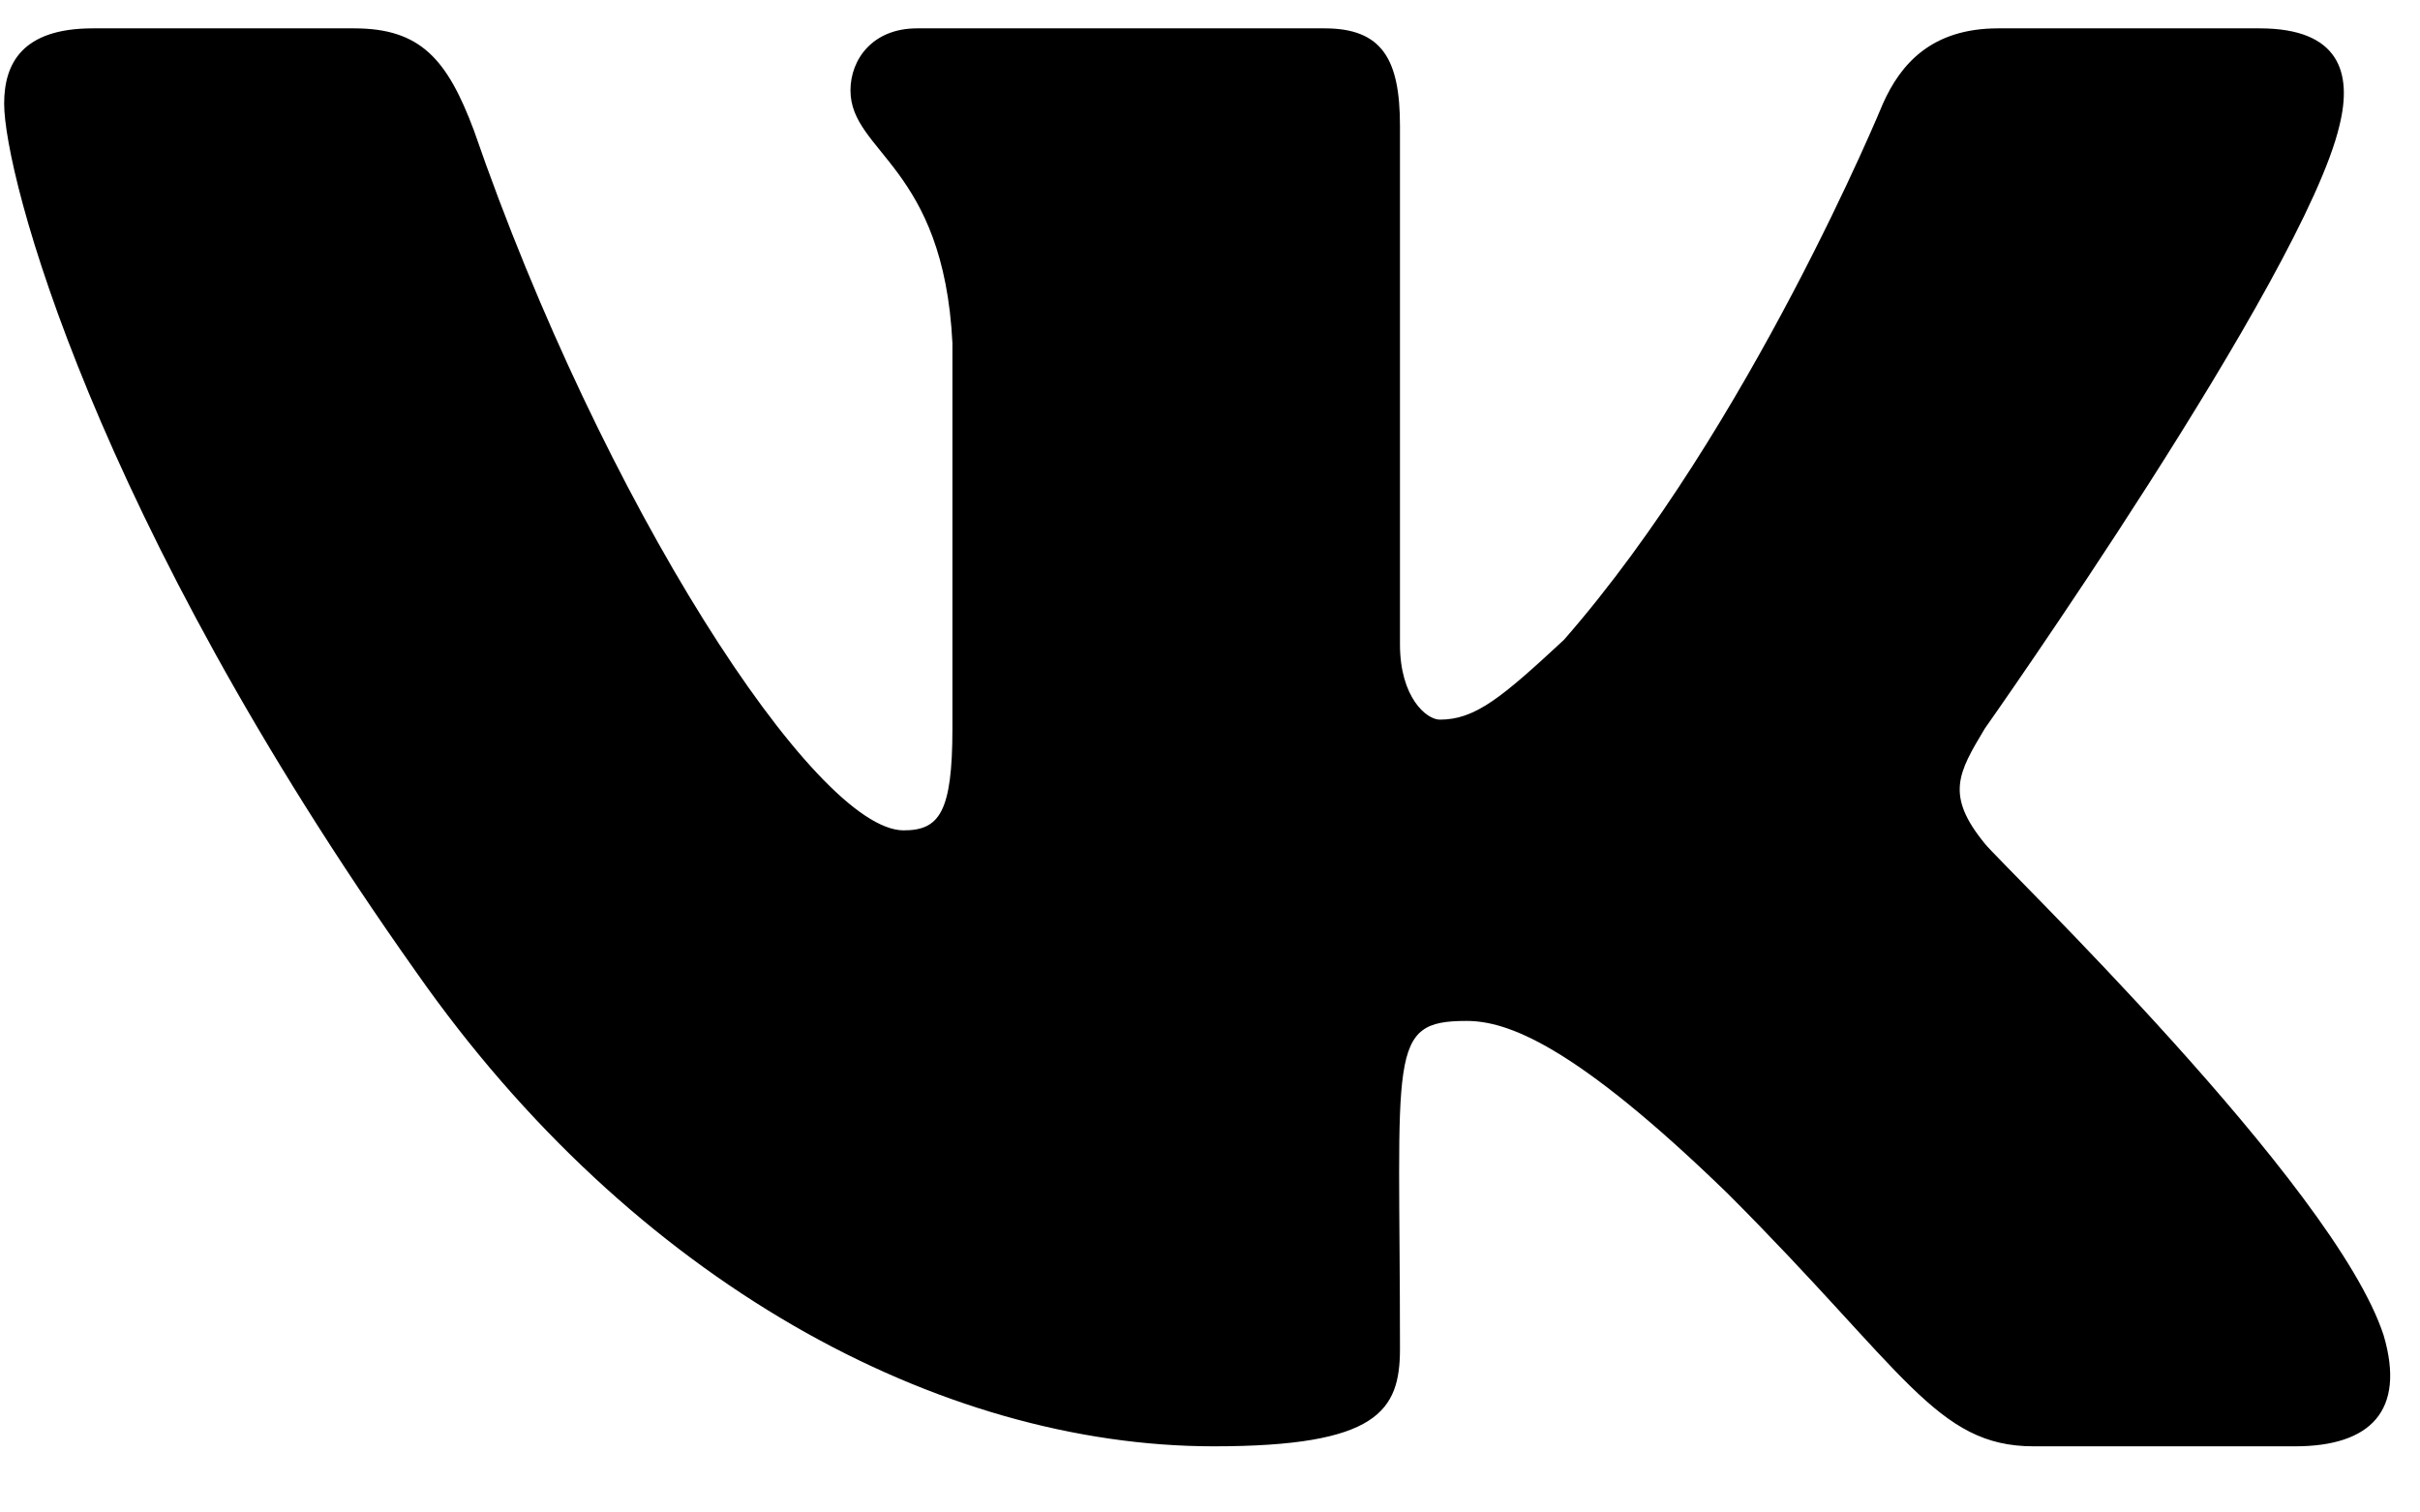 <?xml version="1.0" encoding="UTF-8"?> <svg xmlns="http://www.w3.org/2000/svg" width="32" height="20" viewBox="0 0 32 20" fill="none"> <path d="M30.934 1.664C31.109 0.961 30.934 0.375 29.879 0.375H26.422C25.543 0.375 25.133 0.844 24.898 1.371C24.898 1.371 23.141 5.648 20.68 8.461C19.859 9.223 19.508 9.516 19.039 9.516C18.863 9.516 18.512 9.223 18.512 8.52V1.664C18.512 0.785 18.277 0.375 17.516 0.375H12.125C11.539 0.375 11.246 0.785 11.246 1.195C11.246 2.016 12.477 2.191 12.594 4.535V9.633C12.594 10.746 12.418 10.98 11.949 10.98C10.777 10.98 7.965 6.645 6.266 1.723C5.914 0.785 5.562 0.375 4.684 0.375H1.227C0.289 0.375 0.055 0.844 0.055 1.371C0.055 2.309 1.227 6.82 5.504 12.855C8.375 16.957 12.418 19.125 16.051 19.125C18.219 19.125 18.512 18.656 18.512 17.836C18.512 13.91 18.336 13.5 19.391 13.5C19.918 13.5 20.797 13.793 22.848 15.785C25.191 18.129 25.602 19.125 26.891 19.125H30.348C31.344 19.125 31.812 18.656 31.52 17.66C30.875 15.668 26.48 11.449 26.246 11.156C25.719 10.512 25.895 10.219 26.246 9.633C26.246 9.633 30.465 3.656 30.934 1.664Z" fill="black"></path> </svg> 